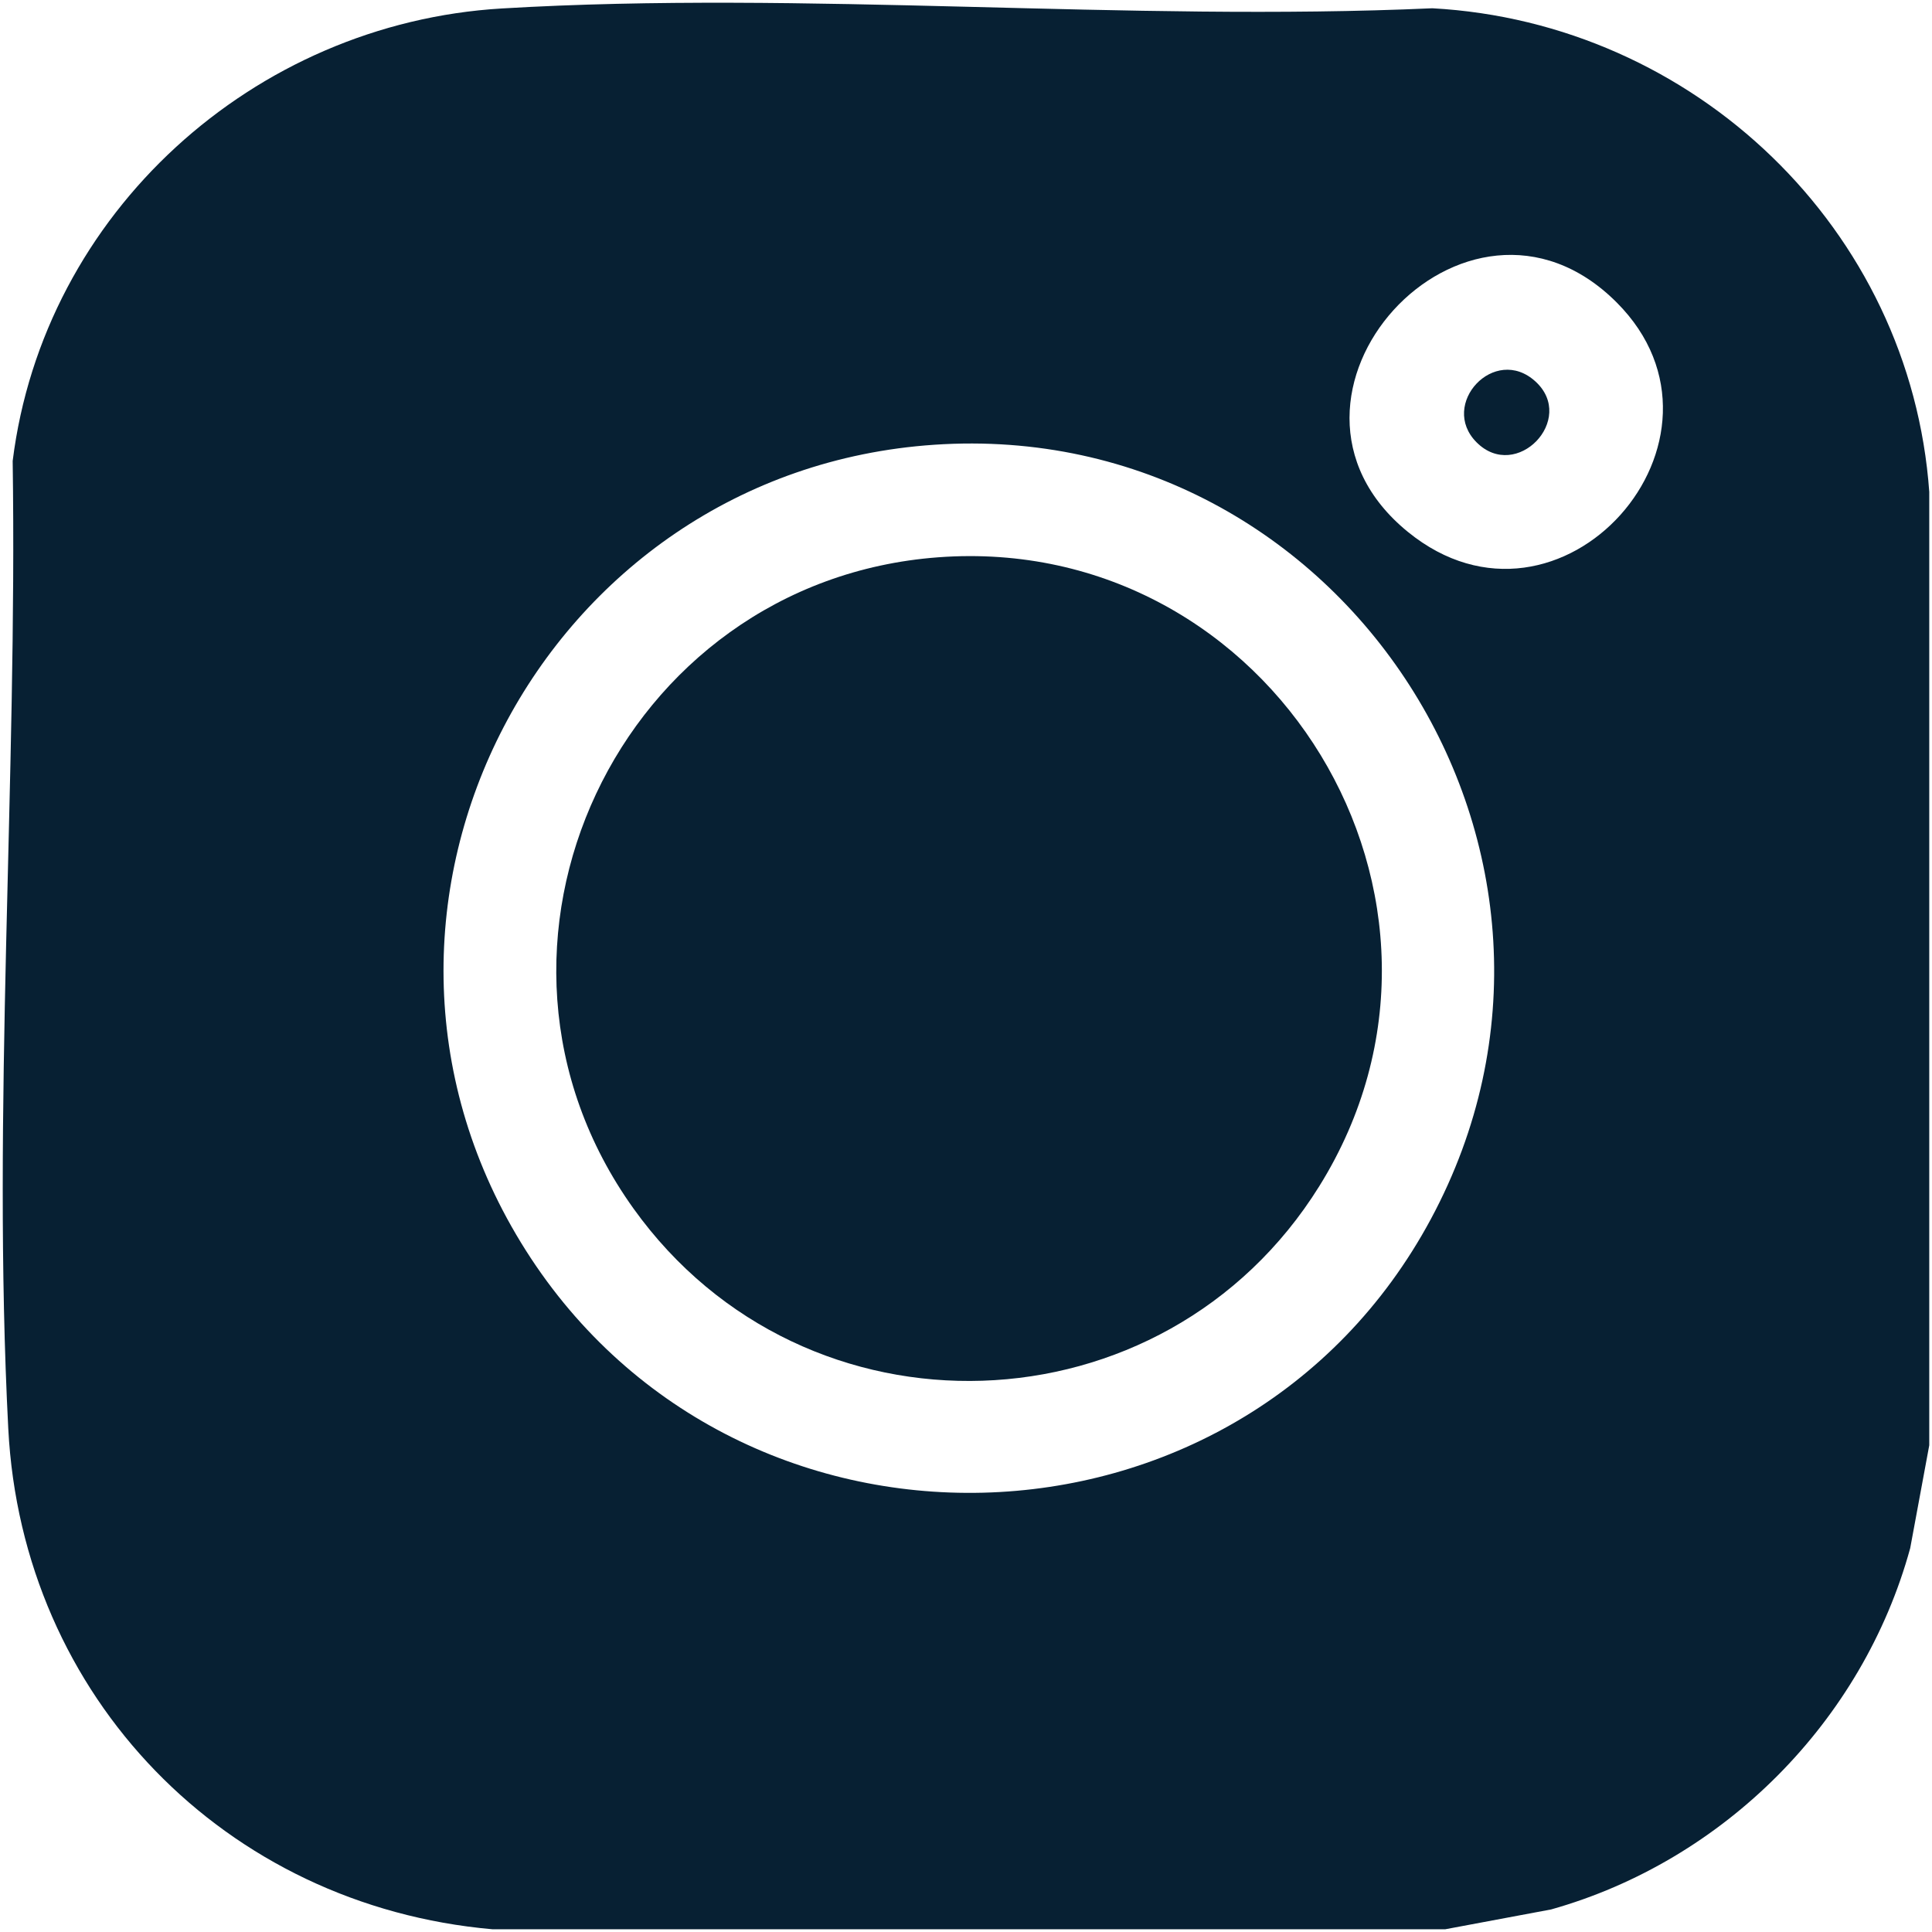 <?xml version="1.0" encoding="UTF-8"?>
<svg id="Layer_1" data-name="Layer 1" xmlns="http://www.w3.org/2000/svg" viewBox="0 0 500 500">
  <defs>
    <style>
      .cls-1 {
        fill: #072033;
      }
    </style>
  </defs>
  <path class="cls-1" d="M499.29,127.43v246.61l-4.93,26.62c-12.28,44.82-48.2,80.9-92.92,93.5l-27.4,5.13H127.43c-69.13-6.09-121.71-60.08-125.29-129.57-4.22-81.88,2.36-168.25,1.14-250.42C11.28,55.11,65.64,6.01,129.87,2.19c78.64-4.67,161.72,3.51,240.82-.05,67.79,3.73,123.79,57.11,128.61,125.29ZM418.37,78.25c-39.09-39.09-96.76,24.55-54.04,59.38,39.53,32.24,89.26-24.17,54.04-59.38ZM241.8,115.1c-101.27,6.82-160.27,119.18-107.01,206.43,54.33,88.99,186.18,85.78,235.53-6.06,50.48-93.93-22.38-207.52-128.52-200.37Z"/>
  <path class="cls-1" d="M242.78,144.23c86.42-6.46,144.72,88.72,98.66,162.74-40.2,64.61-133.11,67.76-177.49,5.8-48.46-67.66-3.62-162.38,78.83-168.54Z"/>
  <path class="cls-1" d="M382.14,114.48c-9.8-9.81,4.66-25.44,15.25-15.74,10.66,9.77-4.94,26.06-15.25,15.74Z"/>
</svg>